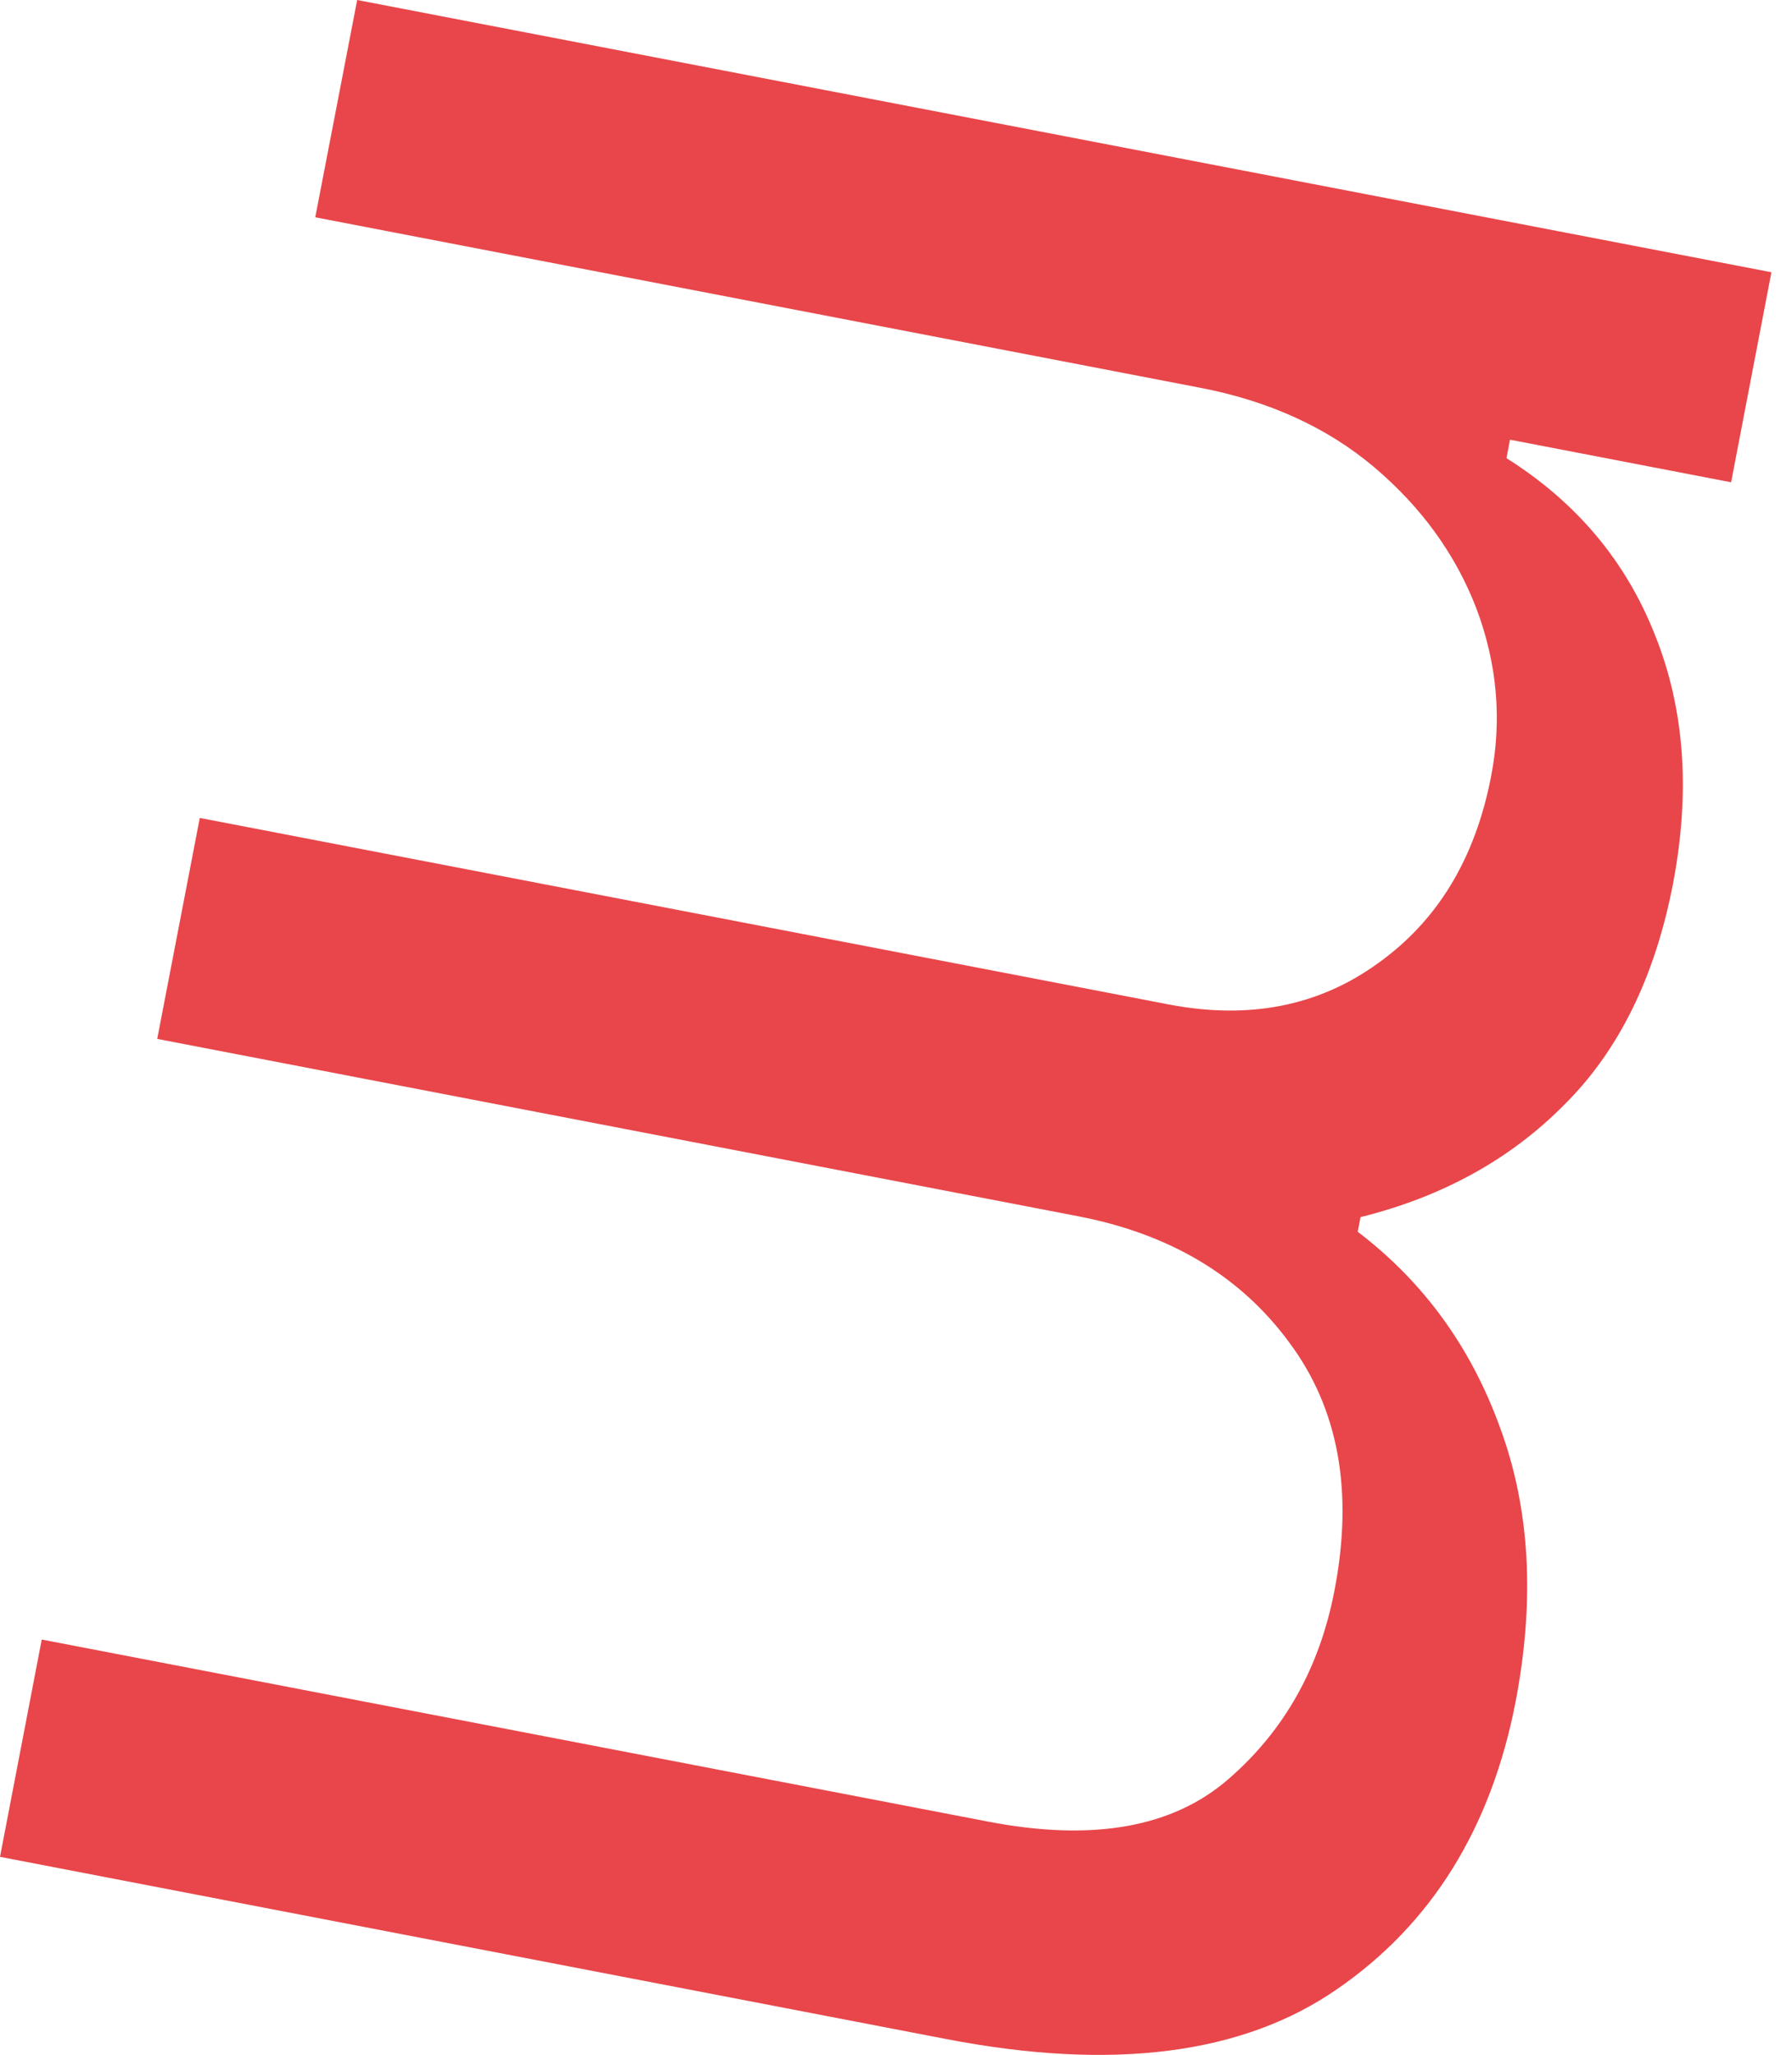 <?xml version="1.0" encoding="UTF-8"?> <svg xmlns="http://www.w3.org/2000/svg" width="41" height="47" viewBox="0 0 41 47" fill="none"> <path d="M8.172 0L40.529 6.227L39.607 11.031L34.548 10.057L34.468 10.48C36.066 11.486 37.198 12.832 37.863 14.519C38.543 16.207 38.68 18.104 38.278 20.21C37.867 22.345 37.037 24.028 35.797 25.261C34.564 26.509 33.01 27.371 31.129 27.838L31.064 28.173C32.575 29.324 33.662 30.823 34.327 32.671C35.007 34.52 35.12 36.602 34.677 38.918C34.117 41.814 32.756 44.005 30.593 45.495C28.438 46.989 25.462 47.372 21.656 46.639L0 42.47L0.955 37.5L22.611 41.665C24.999 42.124 26.831 41.802 28.108 40.69C29.385 39.583 30.194 38.145 30.533 36.373C30.972 34.097 30.621 32.204 29.486 30.69C28.366 29.175 26.759 28.221 24.665 27.818L3.597 23.762L4.571 18.708L26.735 22.973C28.575 23.327 30.17 23.013 31.523 22.035C32.893 21.06 33.755 19.634 34.117 17.749C34.367 16.46 34.254 15.184 33.783 13.927C33.308 12.687 32.526 11.603 31.435 10.681C30.36 9.775 29.026 9.167 27.439 8.865L7.213 4.97L8.172 0Z" fill="#E8464A"></path> </svg> 